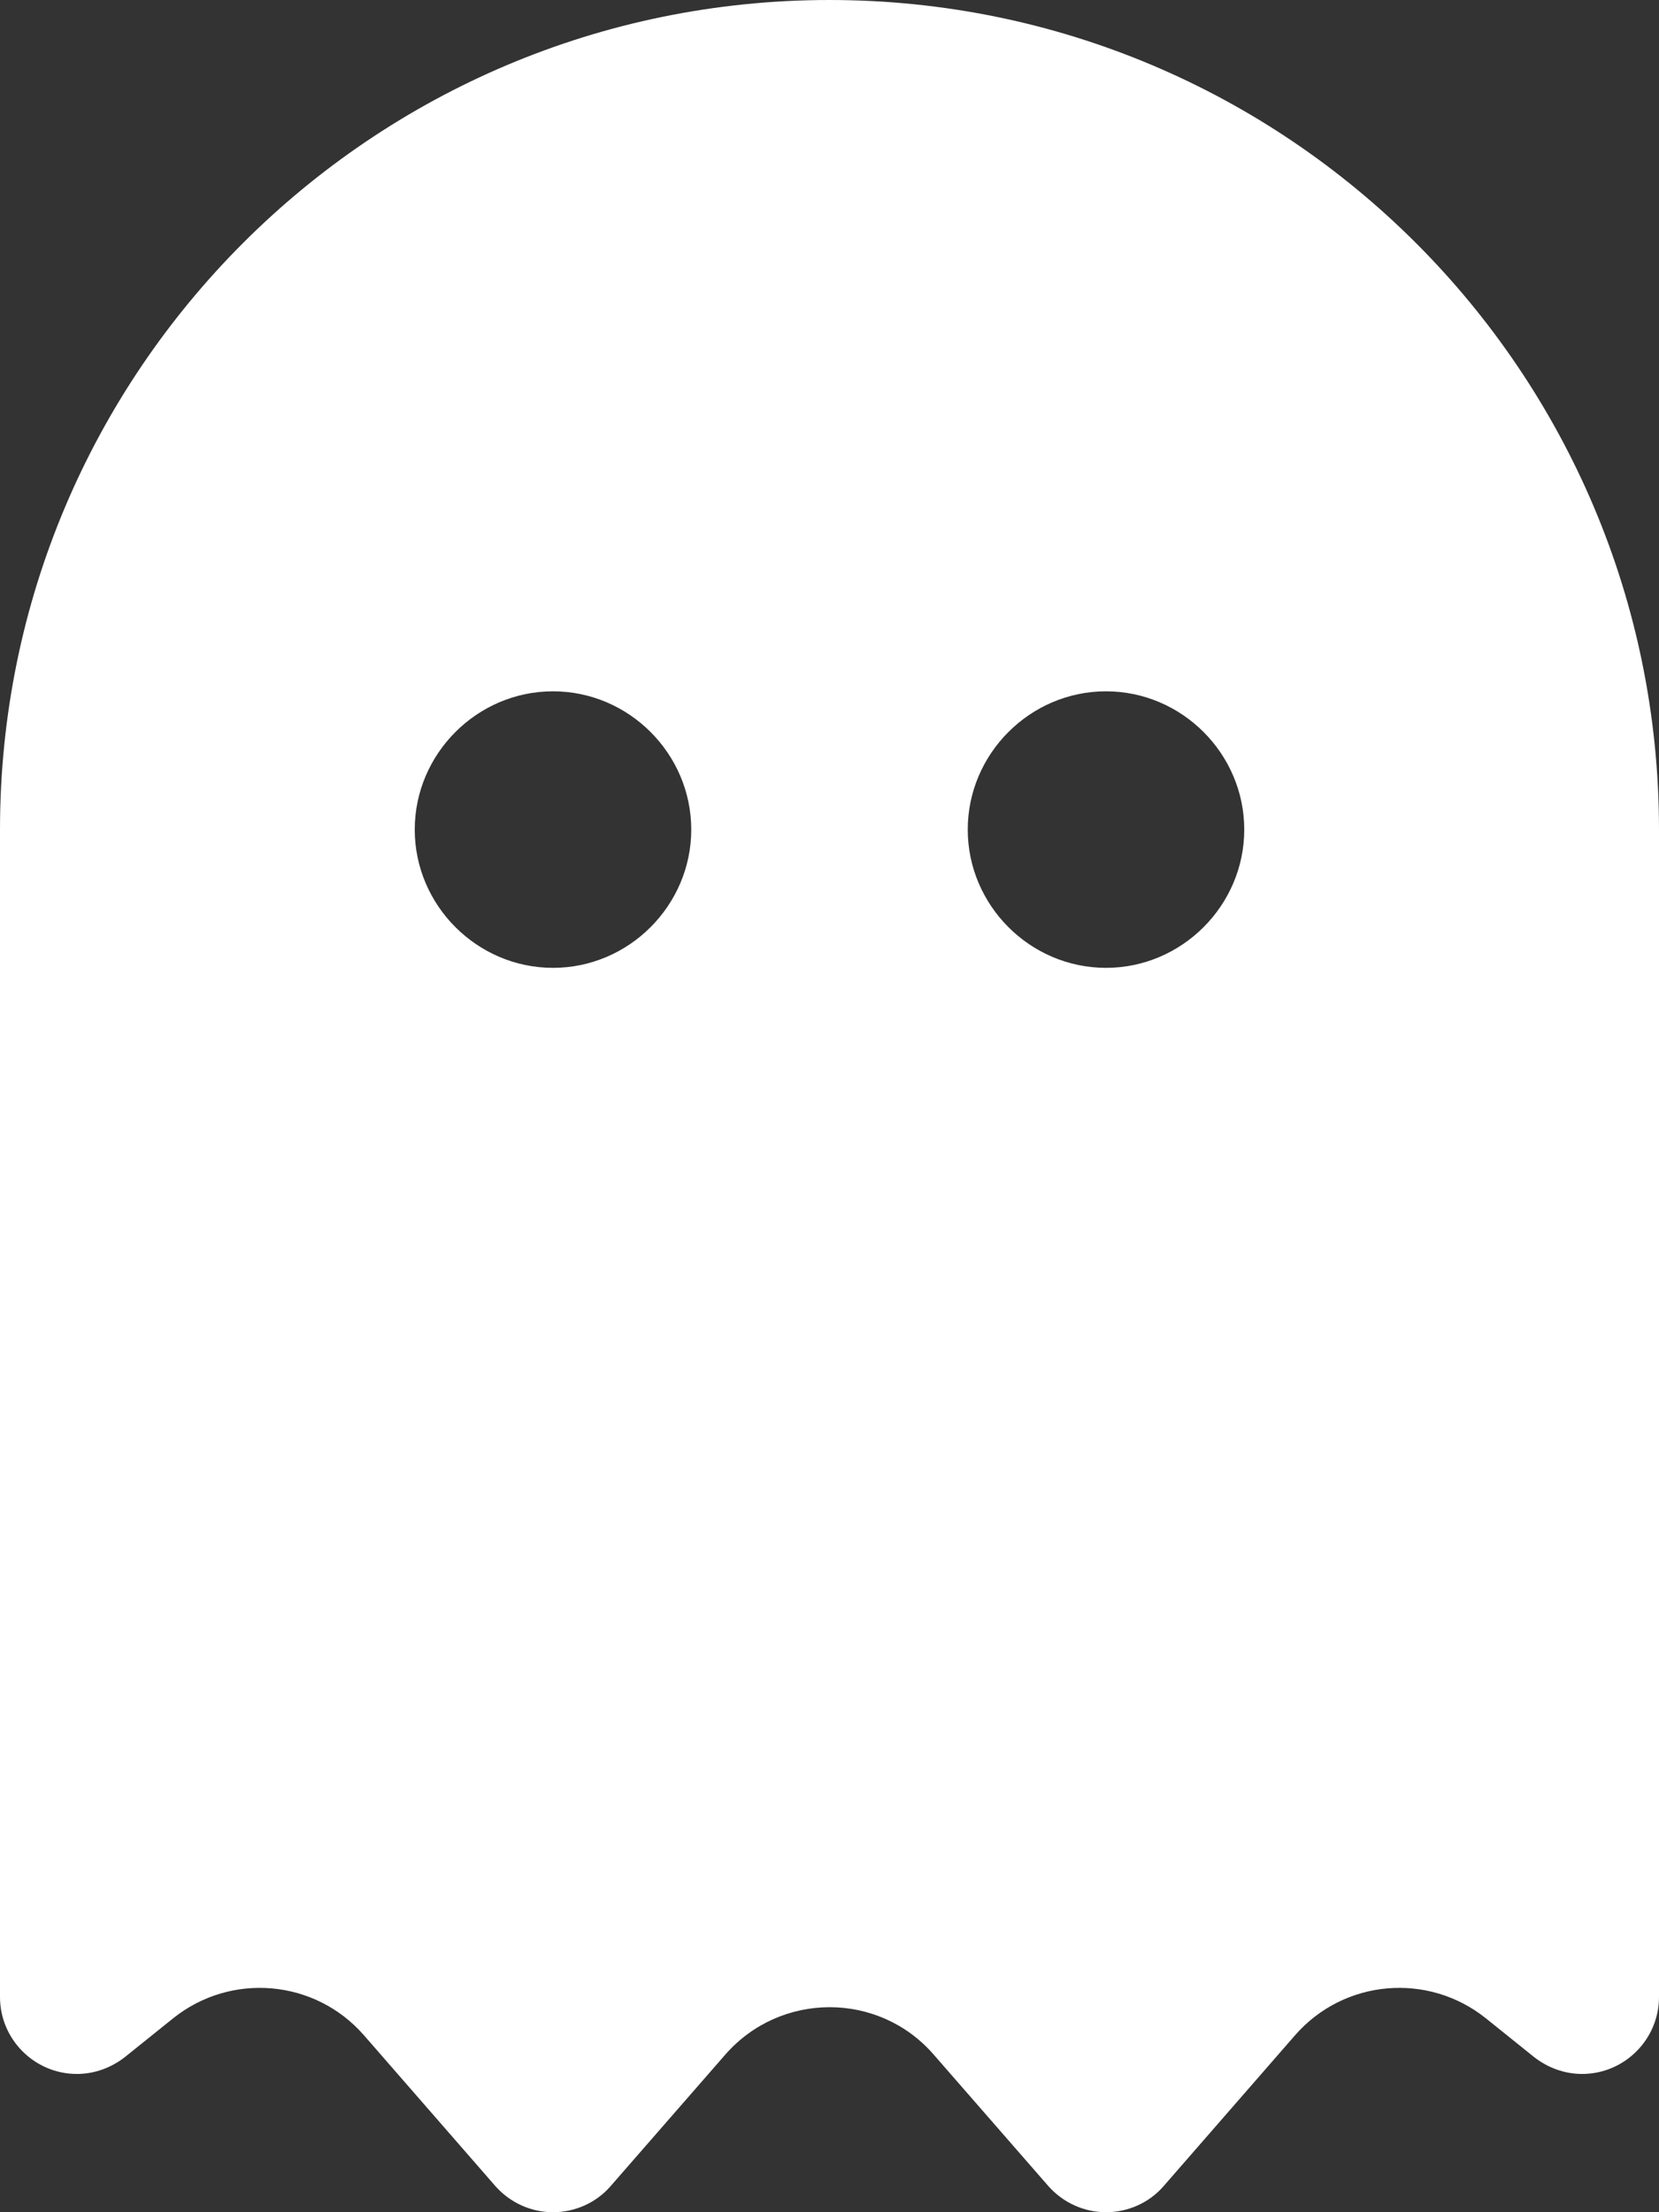 <?xml version="1.0" encoding="UTF-8" standalone="no"?>
<!DOCTYPE svg PUBLIC "-//W3C//DTD SVG 1.1//EN" "http://www.w3.org/Graphics/SVG/1.1/DTD/svg11.dtd">
<svg width="100%" height="100%" viewBox="0 0 384 512" version="1.1" xmlns="http://www.w3.org/2000/svg" xmlns:xlink="http://www.w3.org/1999/xlink" xml:space="preserve" xmlns:serif="http://www.serif.com/" style="fill-rule:evenodd;clip-rule:evenodd;stroke-linejoin:round;stroke-miterlimit:2;">
    <rect x="0" y="0" width="384" height="512" fill="#333333" stroke="none"/>
    <path d="M40.1,467.1L28.9,476.1C25.7,478.6 21.8,480 17.8,480C8,480 0,472 0,462.2L0,192C0,86 86,0 192,0C298,0 384,86 384,192L384,462.2C384,472 376,480 366.2,480C362.2,480 358.3,478.6 355.1,476.1L343.9,467.1C330.5,456.4 311.1,458.1 299.8,471L269.3,506C266,509.8 261.1,512 256,512C250.9,512 246.1,509.8 242.7,506L216.1,475.5C203.4,460.9 180.7,460.9 167.9,475.5L141.3,506C138,509.8 133.1,512 128,512C122.9,512 118.1,509.8 114.7,506L84.2,471C72.9,458.1 53.5,456.4 40.1,467.1ZM160,192C160,174.445 145.555,160 128,160C110.445,160 96,174.445 96,192C96,209.555 110.445,224 128,224C145.555,224 160,209.555 160,192ZM256,224C273.555,224 288,209.555 288,192C288,174.445 273.555,160 256,160C238.445,160 224,174.445 224,192C224,209.555 238.445,224 256,224Z" style="fill:white;fill-rule:nonzero;"/>
</svg>
